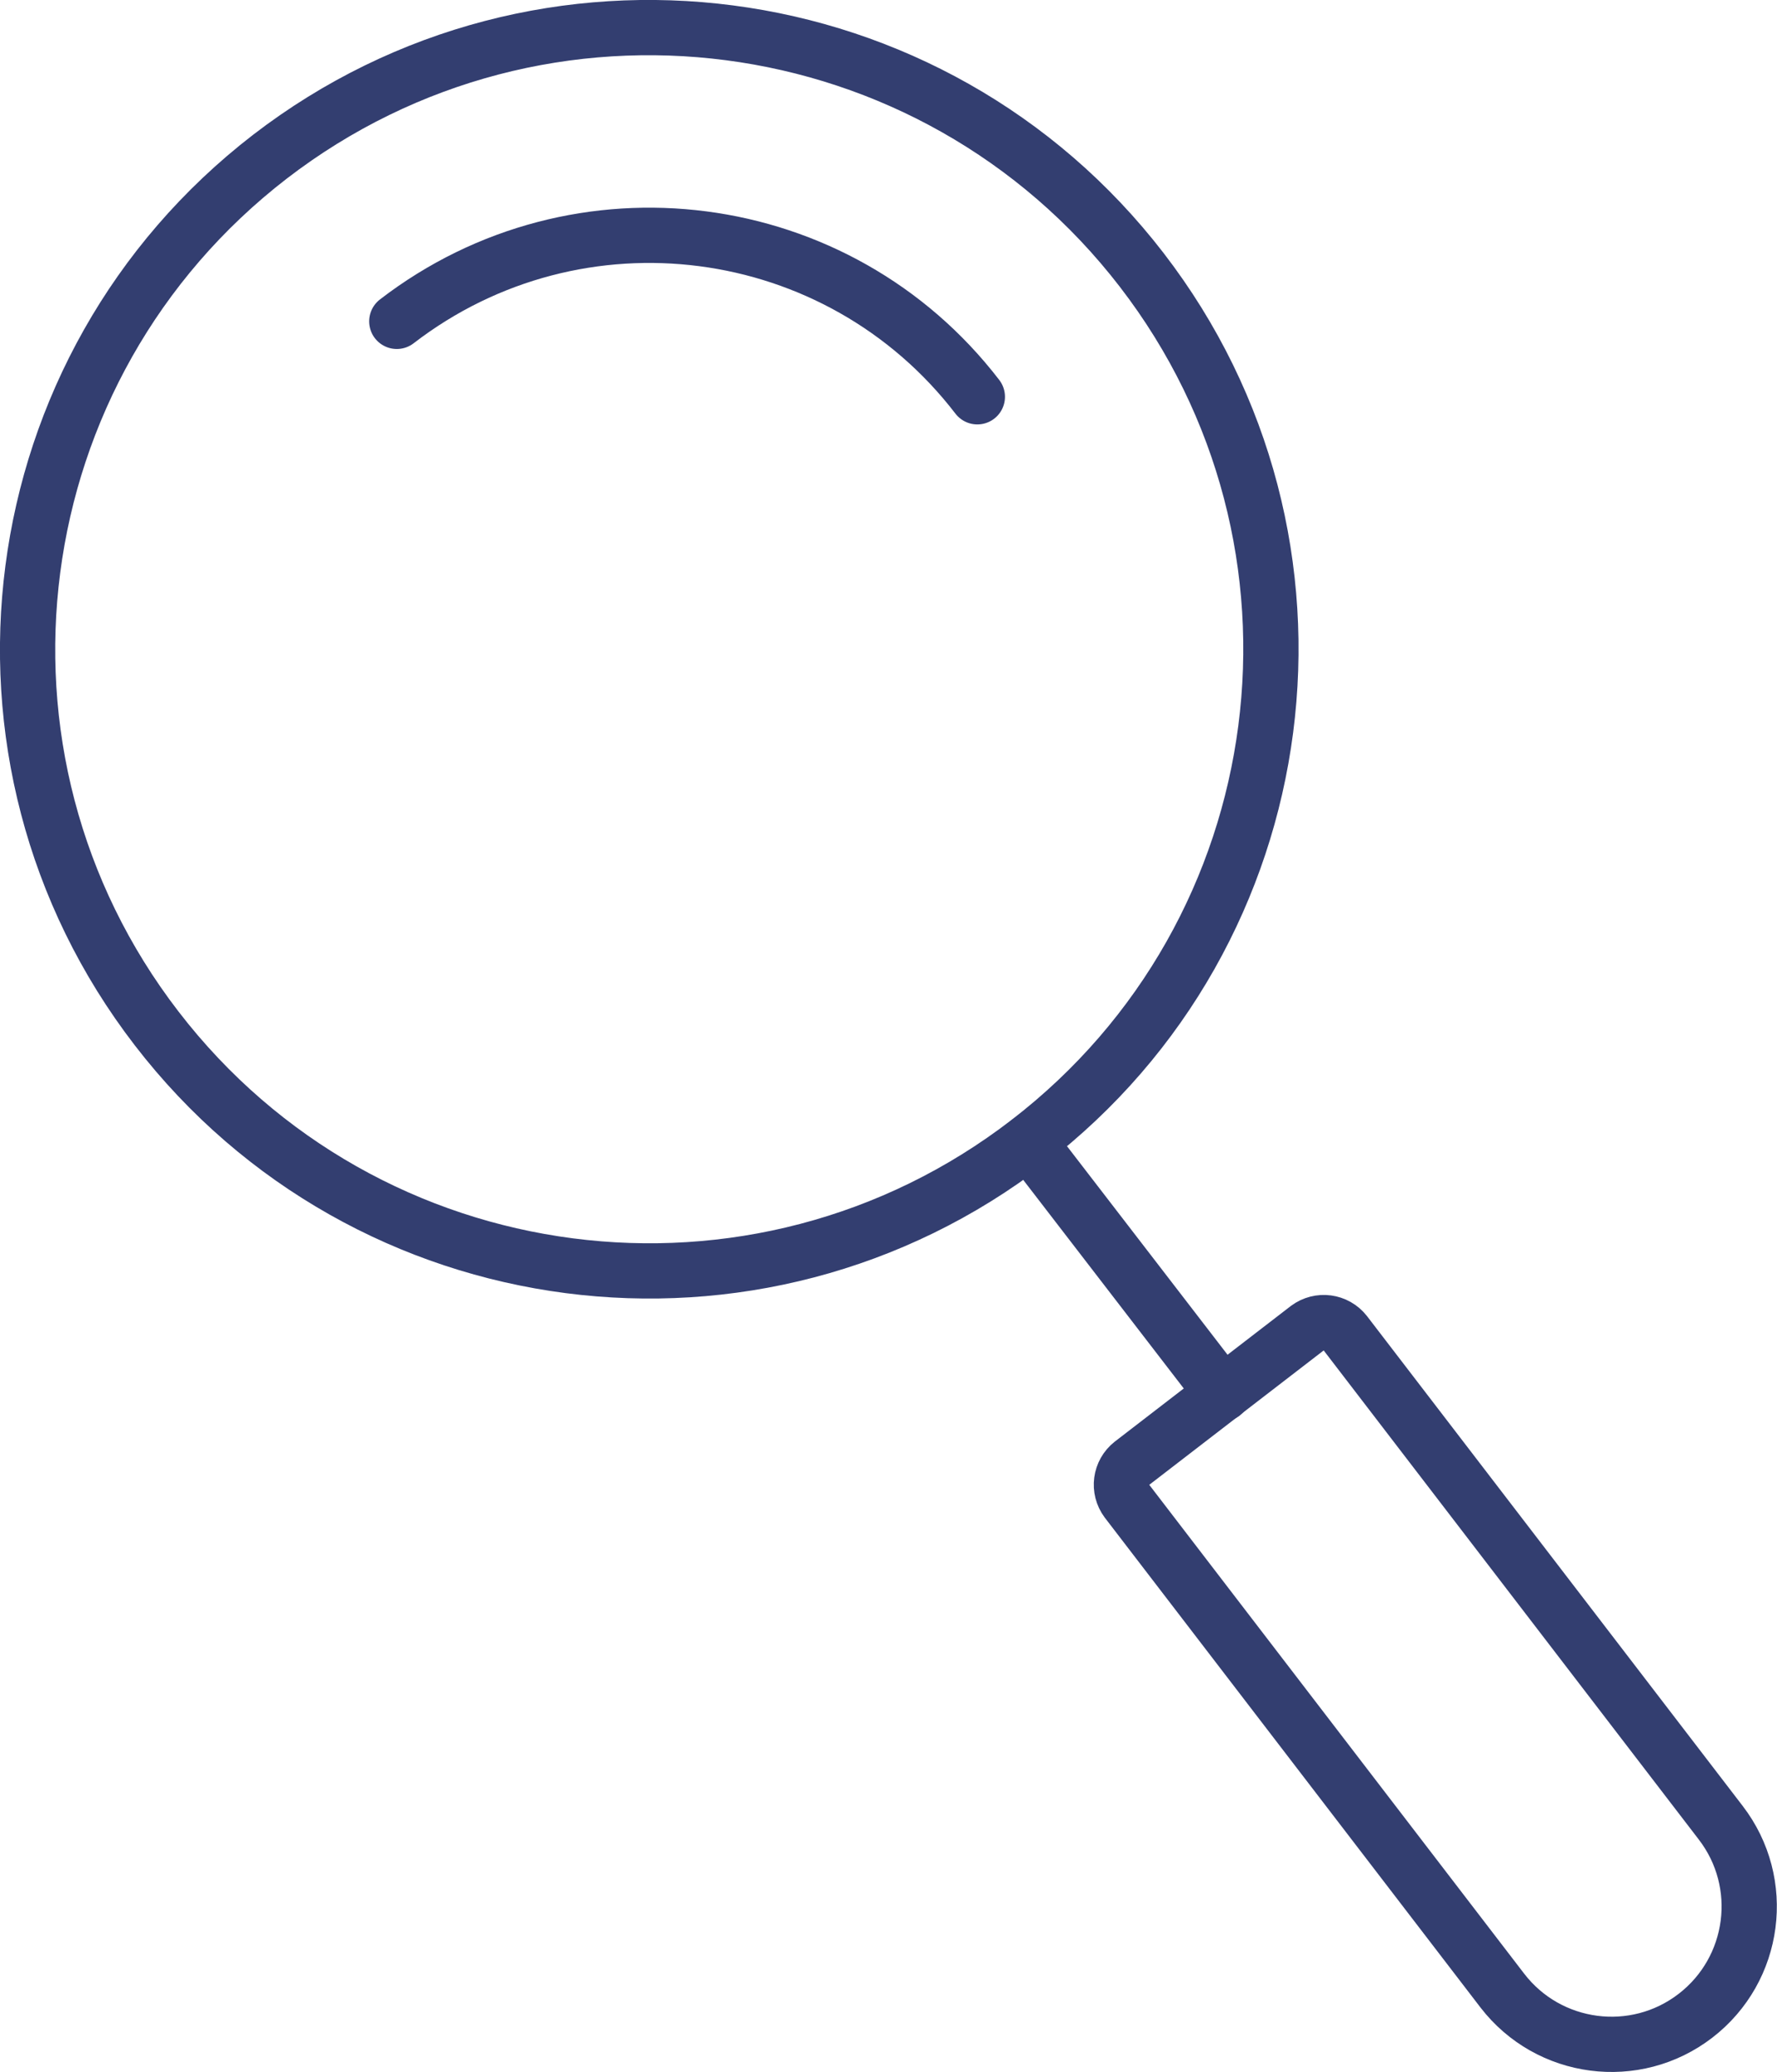 <svg xmlns="http://www.w3.org/2000/svg" id="Capa_2" data-name="Capa 2" viewBox="0 0 64.31 74.99"><defs><style>      .cls-1 {        fill: none;        stroke: #333e70;        stroke-linecap: round;        stroke-linejoin: round;        stroke-width: 2px;      }    </style></defs><g id="Capa_1-2" data-name="Capa 1"><g><path class="cls-1" d="m41.32,9.77c7.58,9.84,5.75,23.97-4.1,31.55-9.84,7.58-23.97,5.75-31.55-4.1C-1.91,27.38-.07,13.26,9.77,5.67,19.62-1.91,33.74-.07,41.32,9.77Z"></path><path class="cls-1" d="m14.36,11.63c6.56-5.05,15.97-3.83,21.01,2.73"></path><line class="cls-1" x1="37.23" y1="41.32" x2="44.25" y2="50.44"></line><path class="cls-1" d="m62.27,65.96l-13.59-17.72c-.33-.42-.93-.5-1.36-.18l-6.36,4.9c-.42.33-.5.93-.18,1.36l13.59,17.72c1.68,2.18,4.81,2.59,6.99.91h0c2.18-1.68,2.59-4.81.91-6.99Z"></path></g></g></svg>